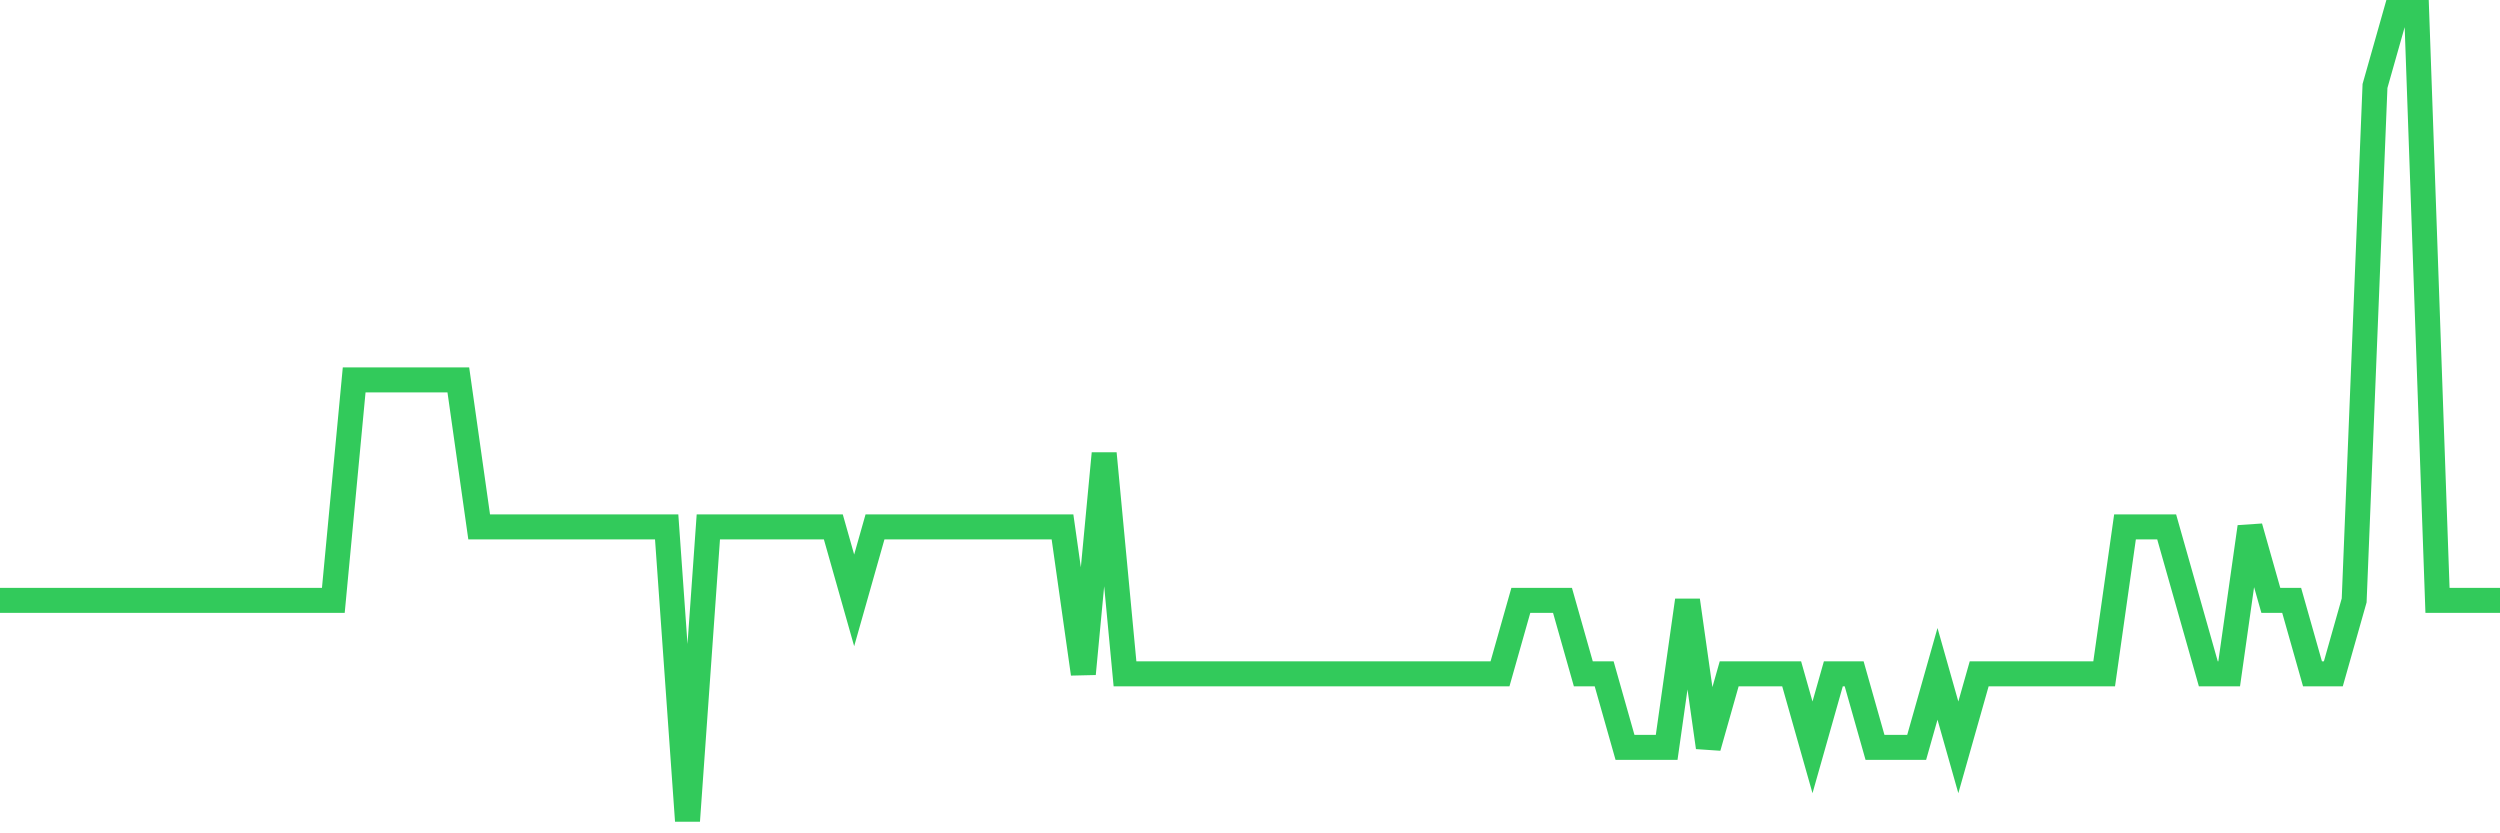 <svg
  xmlns="http://www.w3.org/2000/svg"
  xmlns:xlink="http://www.w3.org/1999/xlink"
  width="120"
  height="40"
  viewBox="0 0 120 40"
  preserveAspectRatio="none"
>
  <polyline
    points="0,28.818 1,28.818 2,28.818 3,28.818 4,28.818 5,28.818 6,28.818 7,28.818 8,28.818 9,28.818 10,28.818 11,28.818 12,28.818 13,28.818 14,28.818 15,28.818 16,28.818 17,18.236 18,18.236 19,18.236 20,18.236 21,18.236 22,18.236 23,25.291 24,25.291 25,25.291 26,25.291 27,25.291 28,25.291 29,25.291 30,25.291 31,25.291 32,25.291 33,39.4 34,25.291 35,25.291 36,25.291 37,25.291 38,25.291 39,25.291 40,25.291 41,28.818 42,25.291 43,25.291 44,25.291 45,25.291 46,25.291 47,25.291 48,25.291 49,25.291 50,25.291 51,25.291 52,32.345 53,21.764 54,32.345 55,32.345 56,32.345 57,32.345 58,32.345 59,32.345 60,32.345 61,32.345 62,32.345 63,32.345 64,32.345 65,32.345 66,32.345 67,32.345 68,32.345 69,32.345 70,32.345 71,32.345 72,32.345 73,28.818 74,28.818 75,28.818 76,32.345 77,32.345 78,35.873 79,35.873 80,35.873 81,28.818 82,35.873 83,32.345 84,32.345 85,32.345 86,32.345 87,35.873 88,32.345 89,32.345 90,35.873 91,35.873 92,35.873 93,32.345 94,35.873 95,32.345 96,32.345 97,32.345 98,32.345 99,32.345 100,32.345 101,32.345 102,25.291 103,25.291 104,25.291 105,28.818 106,32.345 107,32.345 108,25.291 109,28.818 110,28.818 111,32.345 112,32.345 113,28.818 114,4.127 115,0.6 116,0.6 117,28.818 118,28.818 119,28.818 120,28.818"
    fill="none"
    stroke="#32ca5b"
    stroke-width="1.2"
  >
  </polyline>
</svg>